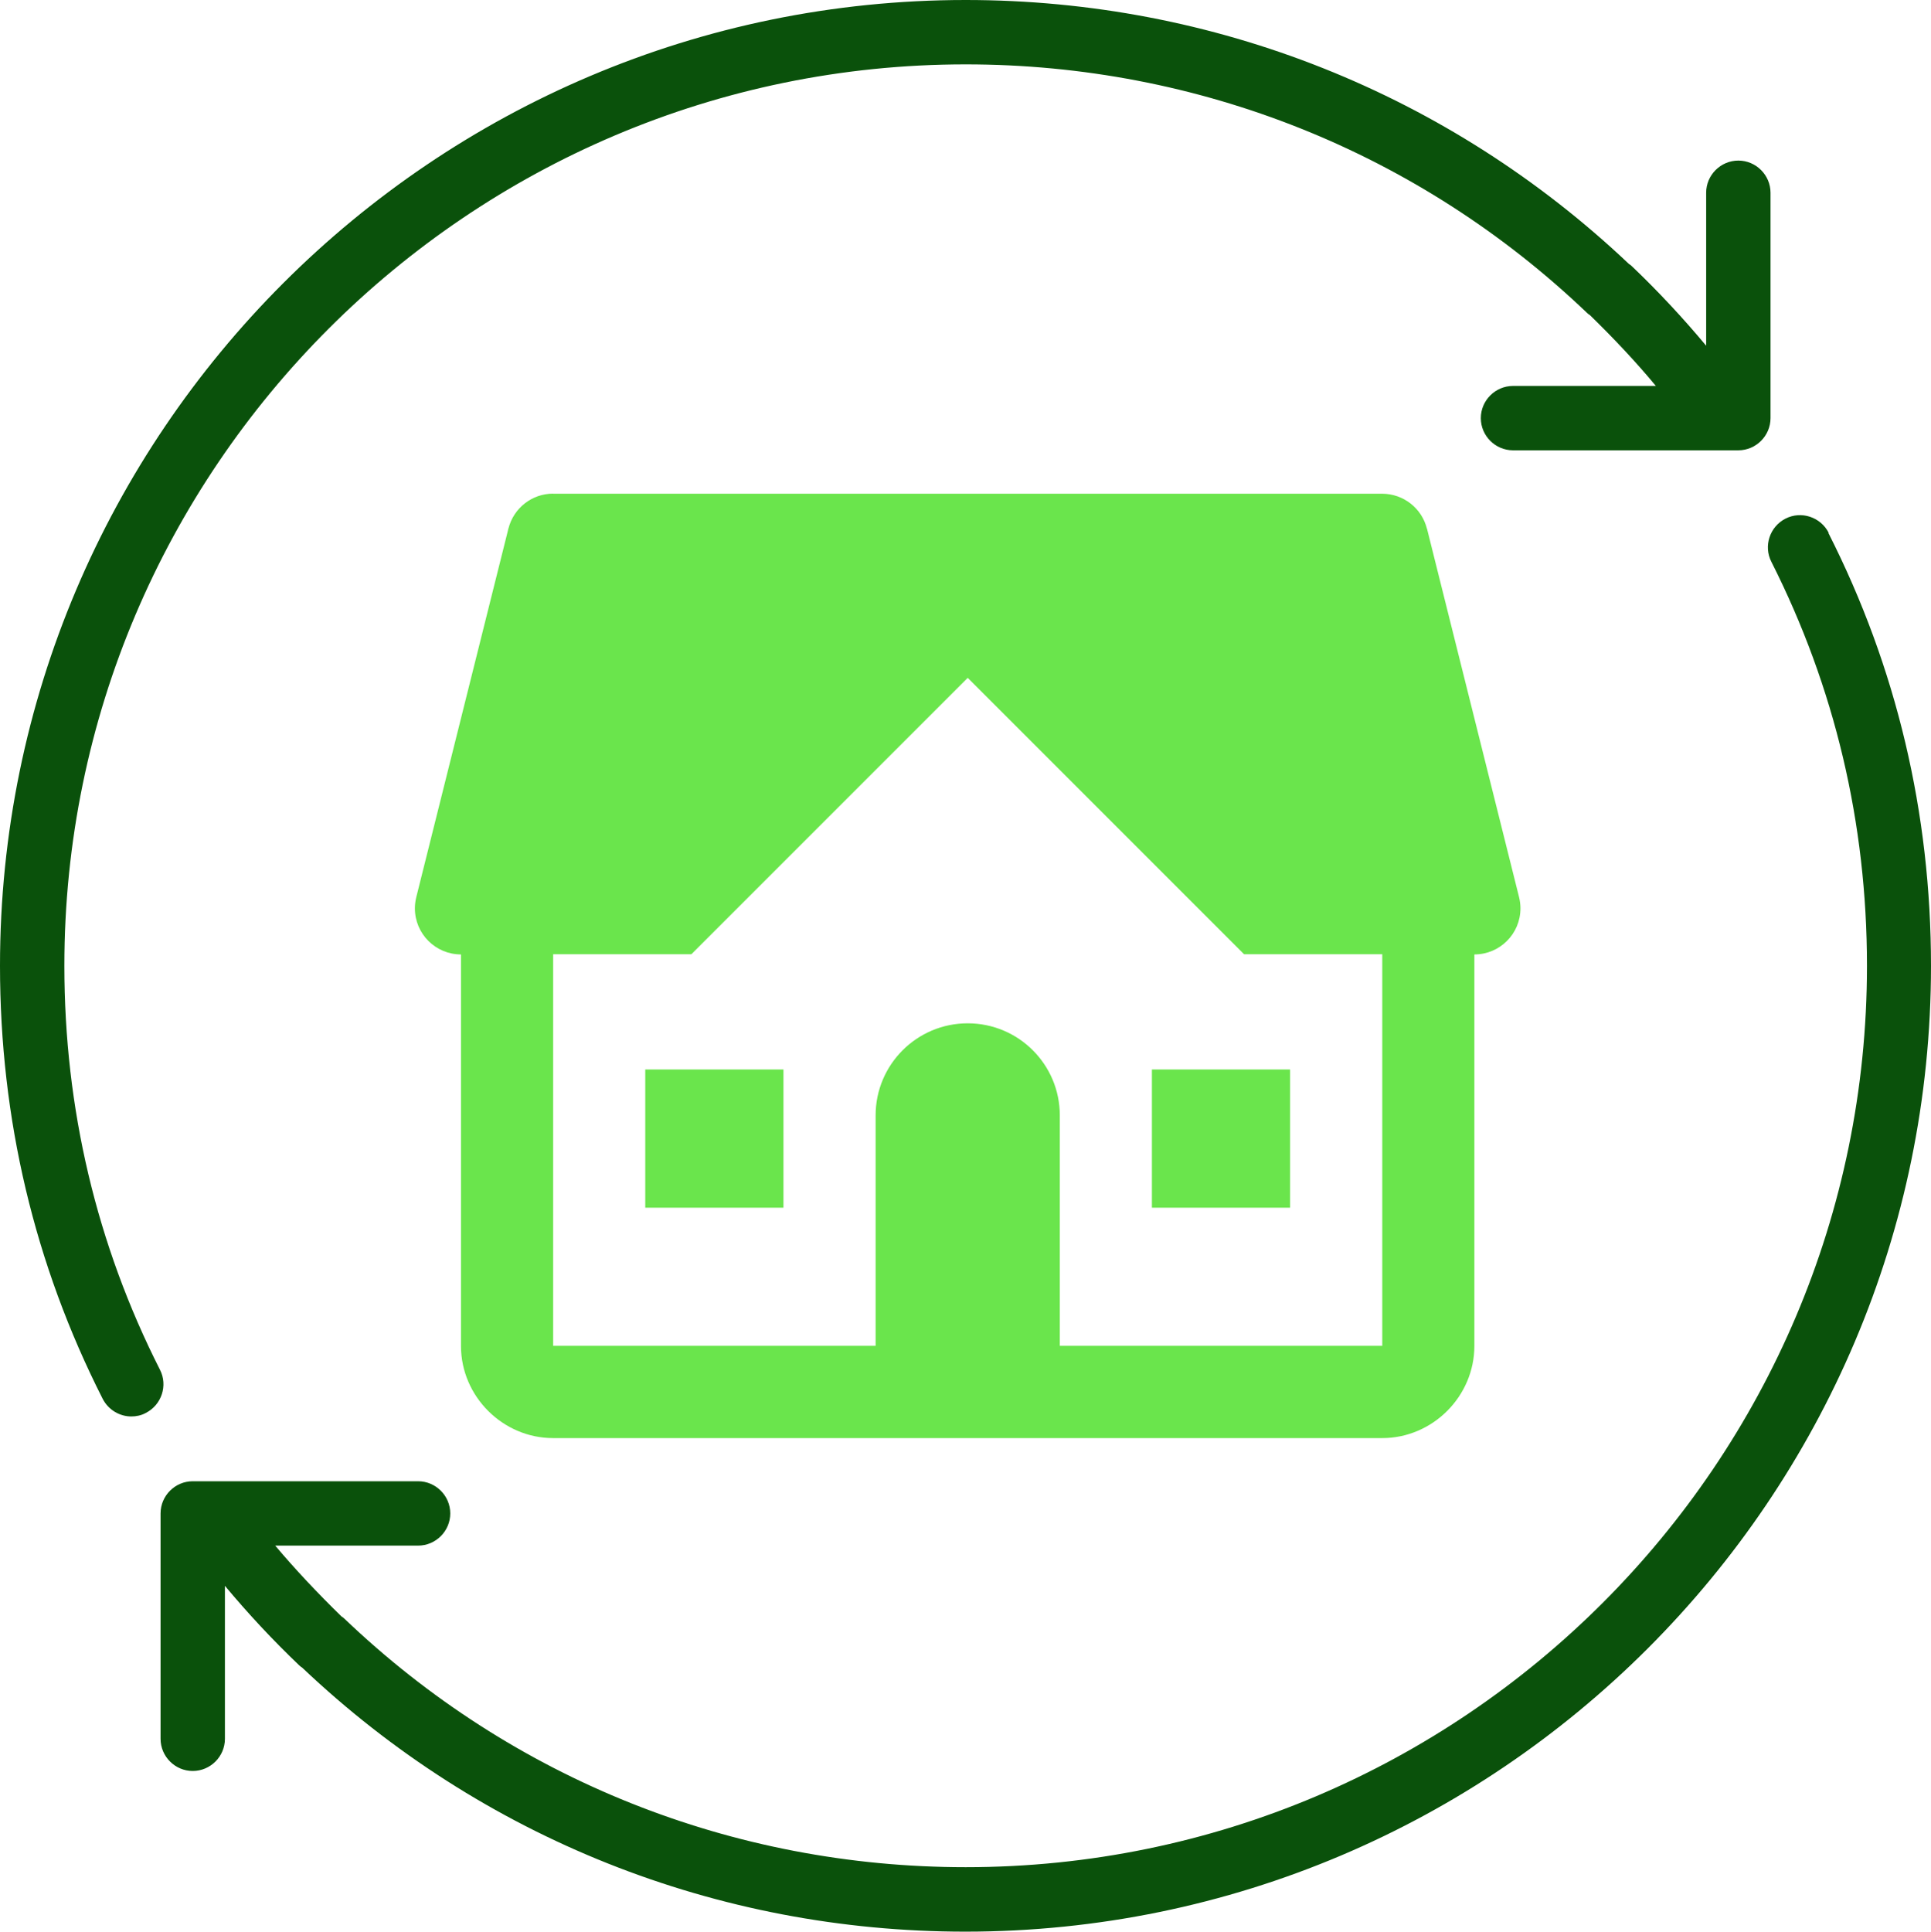 <svg xmlns="http://www.w3.org/2000/svg" id="uuid-6f9ab22f-9afa-4956-a612-3eda4ee5f773" width="230.43" height="230.48" viewBox="0 0 230.43 230.48"><defs><style>.uuid-86a121d6-563d-4966-8182-6767f6be9eba{fill:#0a510b;}.uuid-74966951-7ca8-4064-b667-1c7ae50cf763{fill:#6ae54c;}</style></defs><path class="uuid-86a121d6-563d-4966-8182-6767f6be9eba" d="M19.09,163.44c-7.57-14.94-11.41-31.19-11.41-48.21C7.68,55.93,55.93,7.68,115.24,7.68c27.77,0,54.12,10.52,74.14,29.65.12.12.23.19.35.27,2.8,2.73,5.45,5.53,7.87,8.45h-17.05c-2.11,0-3.84,1.73-3.84,3.84s1.73,3.84,3.84,3.84h26.89c2.11,0,3.84-1.73,3.84-3.84v-26.89c0-2.11-1.73-3.84-3.84-3.84s-3.84,1.73-3.84,3.84v18.25c-2.73-3.27-5.68-6.45-8.87-9.49-.12-.12-.23-.19-.35-.27C172.93,11.18,144.85,0,115.24,0,51.7,0,0,51.7,0,115.24c0,18.25,4.11,35.61,12.25,51.66.69,1.34,2.04,2.11,3.42,2.11.58,0,1.19-.12,1.73-.42,1.88-.96,2.65-3.27,1.69-5.15Z"></path><path class="uuid-86a121d6-563d-4966-8182-6767f6be9eba" d="M218.22,63.57c-.96-1.88-3.27-2.65-5.15-1.69-1.88.96-2.65,3.27-1.69,5.15,7.57,14.98,11.41,31.19,11.41,48.21,0,59.31-48.25,107.55-107.55,107.55-27.77,0-54.12-10.52-74.14-29.65-.12-.12-.23-.19-.35-.27-2.8-2.73-5.45-5.53-7.91-8.45h17.05c2.11,0,3.84-1.73,3.84-3.84s-1.73-3.84-3.84-3.84h-26.89c-2.11,0-3.84,1.73-3.84,3.84v26.89c0,2.11,1.73,3.84,3.84,3.84s3.84-1.73,3.84-3.84v-18.25c2.73,3.27,5.68,6.45,8.87,9.49.12.12.23.19.35.27,21.43,20.32,49.51,31.5,79.13,31.5,63.53,0,115.24-51.7,115.24-115.24,0-18.25-4.11-35.61-12.25-51.66h.04Z"></path><path class="uuid-74966951-7ca8-4064-b667-1c7ae50cf763" d="M66,58.9c-2.52,0-4.71,1.72-5.33,4.17h-.01c-.02.09-.04.16-.05.24l-10.93,43.72c-.11.44-.17.9-.17,1.35,0,3.04,2.46,5.5,5.5,5.5v46.72c0,6.01,4.99,10.99,10.99,10.99h98.95c6.01,0,10.99-4.99,10.99-10.99v-46.72c3.04,0,5.5-2.46,5.5-5.5,0-.46-.06-.91-.17-1.35l-10.98-43.94h-.01c-.61-2.46-2.81-4.17-5.33-4.18h-98.95ZM115.48,80.88l32.98,32.98h16.49v46.72h-38.48v-27.49c0-6.07-4.92-10.99-10.99-10.99s-10.99,4.92-10.99,10.99v27.49h-38.48v-46.72h16.49l32.98-32.98ZM77,127.61v16.49h16.49v-16.49h-16.49ZM137.46,127.61v16.49h16.49v-16.49h-16.49Z"></path></svg>